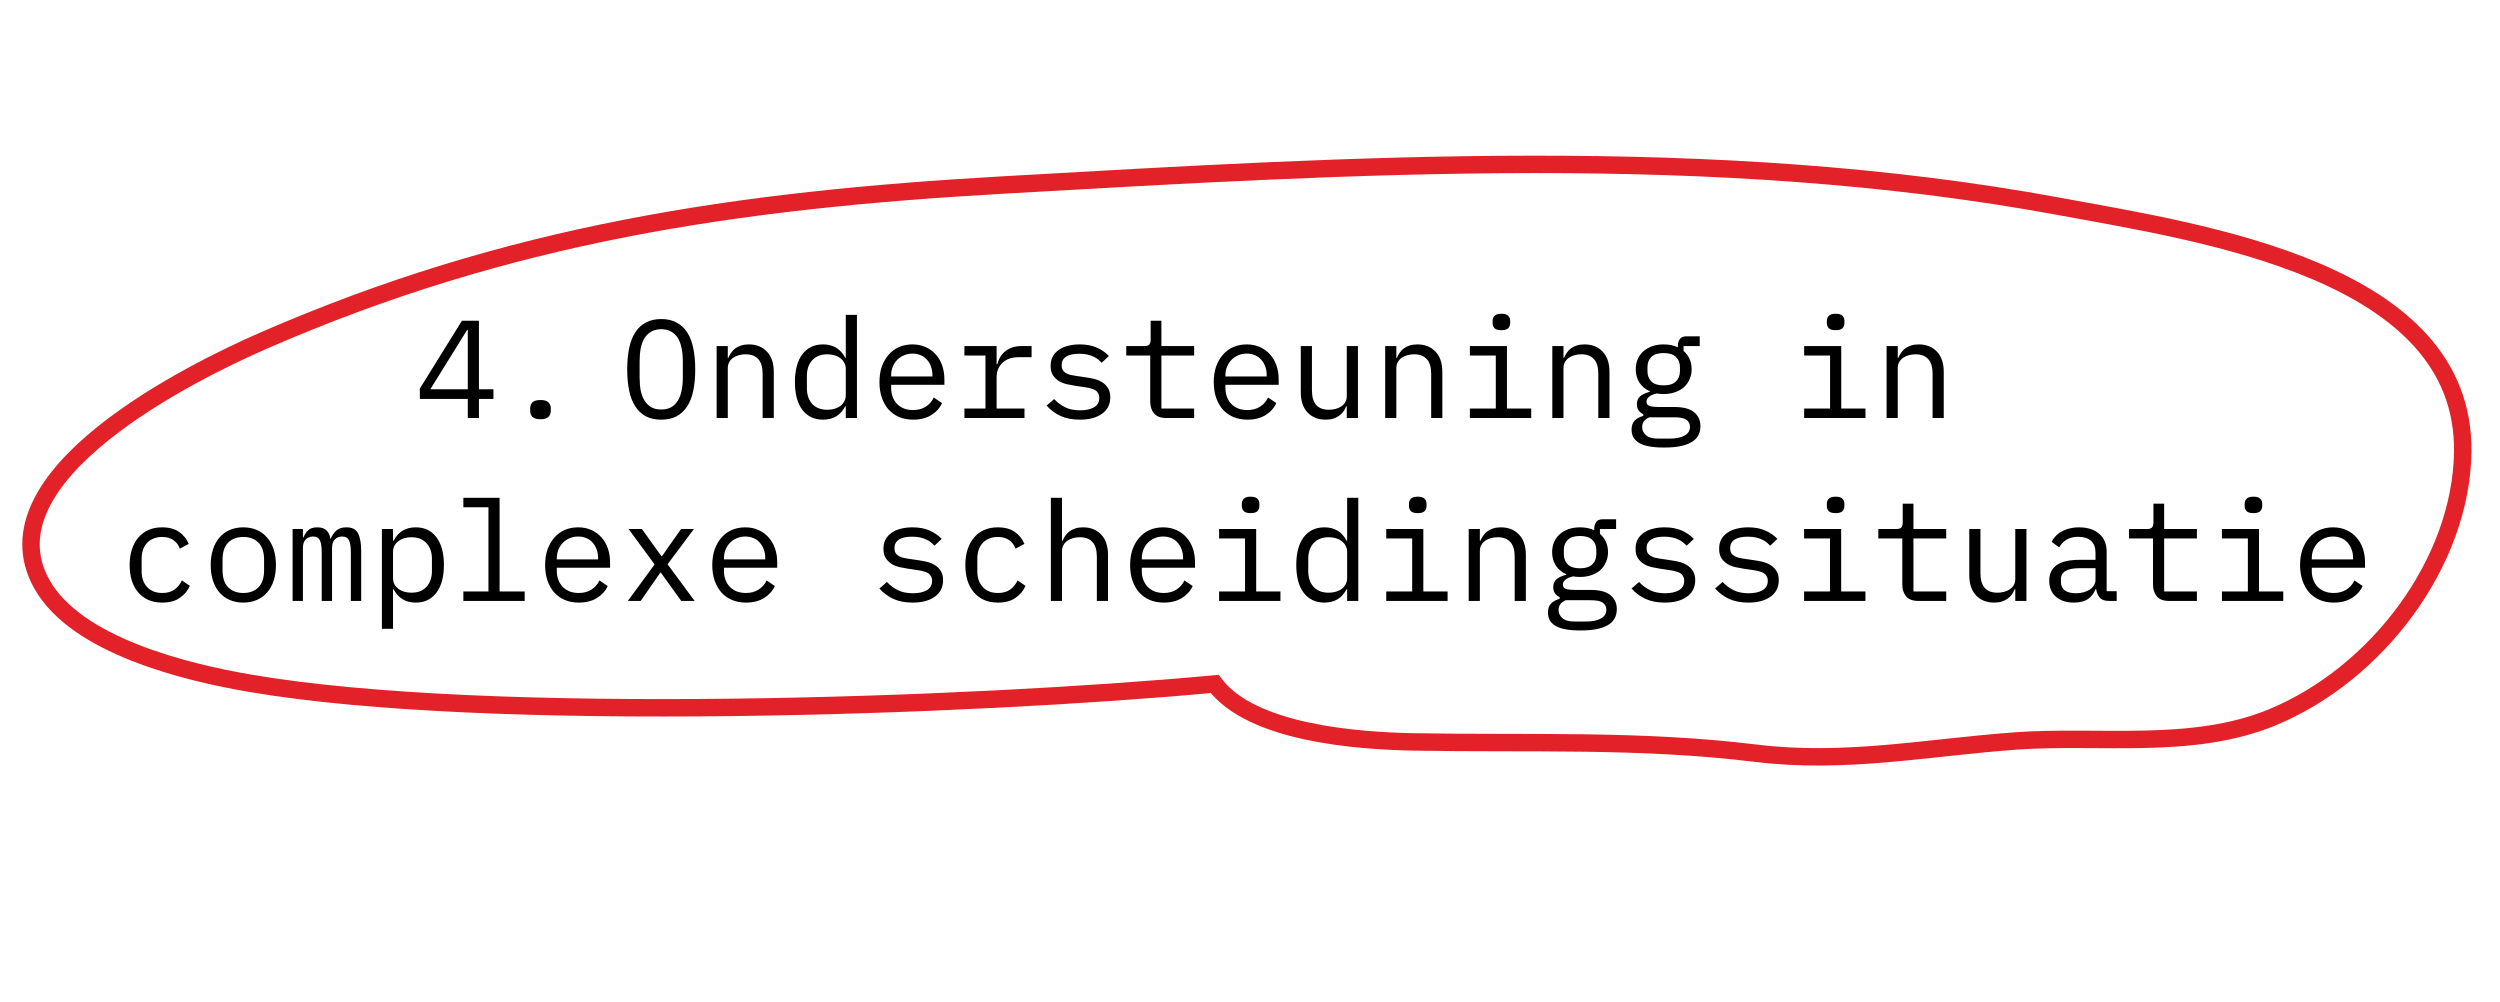 <svg width="287" height="115" viewBox="0 0 287 115" fill="none" xmlns="http://www.w3.org/2000/svg">
<path d="M53.702 47.986V45.794H48.198V44.61L53.03 36.818H54.982V44.69H56.646V45.794H54.982V47.986H53.702ZM49.398 44.69H53.702V37.858H53.638L49.398 44.69ZM62.048 48.13C61.61 48.13 61.301 48.039 61.12 47.858C60.949 47.677 60.864 47.447 60.864 47.17V46.882C60.864 46.605 60.949 46.375 61.12 46.194C61.301 46.013 61.61 45.922 62.048 45.922C62.485 45.922 62.789 46.013 62.96 46.194C63.141 46.375 63.232 46.605 63.232 46.882V47.17C63.232 47.447 63.141 47.677 62.96 47.858C62.789 48.039 62.485 48.13 62.048 48.13ZM75.908 48.178C75.225 48.178 74.639 48.05 74.148 47.794C73.657 47.527 73.252 47.149 72.932 46.658C72.612 46.167 72.377 45.565 72.228 44.85C72.079 44.135 72.004 43.319 72.004 42.402C72.004 41.495 72.079 40.685 72.228 39.97C72.377 39.245 72.612 38.637 72.932 38.146C73.252 37.655 73.657 37.282 74.148 37.026C74.639 36.759 75.225 36.626 75.908 36.626C76.591 36.626 77.177 36.759 77.668 37.026C78.159 37.282 78.564 37.655 78.884 38.146C79.204 38.637 79.439 39.245 79.588 39.97C79.737 40.685 79.812 41.495 79.812 42.402C79.812 43.319 79.737 44.135 79.588 44.85C79.439 45.565 79.204 46.167 78.884 46.658C78.564 47.149 78.159 47.527 77.668 47.794C77.177 48.05 76.591 48.178 75.908 48.178ZM75.908 47.01C76.356 47.01 76.735 46.925 77.044 46.754C77.353 46.573 77.609 46.322 77.812 46.002C78.015 45.682 78.159 45.298 78.244 44.85C78.34 44.391 78.388 43.879 78.388 43.314V41.49C78.388 40.935 78.34 40.429 78.244 39.97C78.159 39.511 78.015 39.122 77.812 38.802C77.609 38.482 77.353 38.237 77.044 38.066C76.735 37.885 76.356 37.794 75.908 37.794C75.46 37.794 75.081 37.885 74.772 38.066C74.463 38.237 74.207 38.482 74.004 38.802C73.801 39.122 73.652 39.511 73.556 39.97C73.471 40.429 73.428 40.935 73.428 41.49V43.314C73.428 43.879 73.471 44.391 73.556 44.85C73.652 45.298 73.801 45.682 74.004 46.002C74.207 46.322 74.463 46.573 74.772 46.754C75.081 46.925 75.46 47.01 75.908 47.01ZM82.27 47.986V39.73H83.55V41.074H83.614C83.699 40.871 83.806 40.679 83.934 40.498C84.062 40.306 84.216 40.141 84.398 40.002C84.59 39.863 84.814 39.751 85.07 39.666C85.326 39.581 85.624 39.538 85.966 39.538C86.83 39.538 87.523 39.815 88.046 40.37C88.569 40.914 88.83 41.687 88.83 42.69V47.986H87.55V42.914C87.55 42.157 87.385 41.597 87.054 41.234C86.723 40.861 86.238 40.674 85.598 40.674C85.342 40.674 85.091 40.706 84.846 40.77C84.6 40.834 84.382 40.93 84.19 41.058C83.998 41.186 83.843 41.351 83.726 41.554C83.609 41.757 83.55 41.991 83.55 42.258V47.986H82.27ZM97.096 46.642H97.032C96.498 47.666 95.65 48.178 94.488 48.178C93.474 48.178 92.68 47.799 92.104 47.042C91.538 46.285 91.256 45.223 91.256 43.858C91.256 42.493 91.538 41.431 92.104 40.674C92.68 39.917 93.474 39.538 94.488 39.538C95.65 39.538 96.498 40.05 97.032 41.074H97.096V36.146H98.376V47.986H97.096V46.642ZM94.984 47.042C95.272 47.042 95.544 47.005 95.8 46.93C96.056 46.855 96.28 46.749 96.472 46.61C96.664 46.461 96.813 46.285 96.92 46.082C97.037 45.869 97.096 45.623 97.096 45.346V42.37C97.096 42.093 97.037 41.853 96.92 41.65C96.813 41.437 96.664 41.261 96.472 41.122C96.28 40.973 96.056 40.861 95.8 40.786C95.544 40.711 95.272 40.674 94.984 40.674C94.237 40.674 93.656 40.903 93.24 41.362C92.834 41.81 92.632 42.407 92.632 43.154V44.562C92.632 45.309 92.834 45.911 93.24 46.37C93.656 46.818 94.237 47.042 94.984 47.042ZM104.833 48.178C104.236 48.178 103.697 48.077 103.217 47.874C102.748 47.671 102.343 47.383 102.001 47.01C101.671 46.626 101.415 46.173 101.233 45.65C101.052 45.117 100.961 44.525 100.961 43.874C100.961 43.213 101.052 42.615 101.233 42.082C101.425 41.549 101.687 41.095 102.017 40.722C102.348 40.338 102.743 40.045 103.201 39.842C103.671 39.639 104.188 39.538 104.753 39.538C105.308 39.538 105.809 39.639 106.257 39.842C106.716 40.045 107.105 40.327 107.425 40.69C107.745 41.042 107.991 41.463 108.161 41.954C108.332 42.445 108.417 42.983 108.417 43.57V44.178H102.305V44.562C102.305 44.925 102.364 45.261 102.481 45.57C102.599 45.879 102.764 46.146 102.977 46.37C103.201 46.594 103.468 46.77 103.777 46.898C104.097 47.015 104.449 47.074 104.833 47.074C105.388 47.074 105.868 46.946 106.273 46.69C106.679 46.434 106.988 46.082 107.201 45.634L108.145 46.274C107.9 46.829 107.489 47.287 106.913 47.65C106.348 48.002 105.655 48.178 104.833 48.178ZM104.753 40.594C104.401 40.594 104.076 40.658 103.777 40.786C103.479 40.914 103.217 41.09 102.993 41.314C102.78 41.538 102.609 41.805 102.481 42.114C102.364 42.413 102.305 42.743 102.305 43.106V43.218H107.041V43.042C107.041 42.679 106.983 42.349 106.865 42.05C106.759 41.751 106.604 41.495 106.401 41.282C106.209 41.058 105.969 40.887 105.681 40.77C105.404 40.653 105.095 40.594 104.753 40.594ZM110.715 46.898H113.131V40.818H110.715V39.73H114.411V41.81H114.491C114.662 41.159 114.982 40.653 115.451 40.29C115.931 39.917 116.539 39.73 117.275 39.73H118.427V41.01H116.875C116.139 41.01 115.542 41.223 115.083 41.65C114.635 42.077 114.411 42.637 114.411 43.33V46.898H117.611V47.986H110.715V46.898ZM123.973 48.178C123.109 48.178 122.362 48.034 121.733 47.746C121.114 47.447 120.586 47.053 120.149 46.562L121.013 45.81C121.407 46.226 121.839 46.546 122.309 46.77C122.778 46.994 123.343 47.106 124.005 47.106C124.645 47.106 125.167 46.994 125.573 46.77C125.989 46.535 126.197 46.173 126.197 45.682C126.197 45.469 126.154 45.293 126.069 45.154C125.994 45.005 125.887 44.887 125.749 44.802C125.61 44.717 125.455 44.653 125.285 44.61C125.114 44.557 124.933 44.514 124.741 44.482L123.445 44.29C123.157 44.247 122.842 44.189 122.501 44.114C122.17 44.039 121.866 43.922 121.589 43.762C121.311 43.591 121.077 43.367 120.885 43.09C120.703 42.813 120.613 42.45 120.613 42.002C120.613 41.586 120.693 41.229 120.853 40.93C121.023 40.621 121.258 40.365 121.557 40.162C121.855 39.949 122.207 39.794 122.613 39.698C123.018 39.591 123.461 39.538 123.941 39.538C124.687 39.538 125.333 39.655 125.877 39.89C126.431 40.125 126.906 40.45 127.301 40.866L126.469 41.65C126.373 41.533 126.25 41.415 126.101 41.298C125.962 41.17 125.786 41.058 125.573 40.962C125.37 40.855 125.13 40.77 124.853 40.706C124.575 40.642 124.255 40.61 123.893 40.61C123.242 40.61 122.741 40.722 122.389 40.946C122.047 41.17 121.877 41.495 121.877 41.922C121.877 42.135 121.914 42.317 121.989 42.466C122.074 42.605 122.186 42.717 122.325 42.802C122.463 42.887 122.618 42.957 122.789 43.01C122.97 43.053 123.151 43.09 123.333 43.122L124.629 43.314C124.927 43.357 125.242 43.415 125.573 43.49C125.903 43.565 126.207 43.687 126.485 43.858C126.762 44.018 126.991 44.237 127.173 44.514C127.365 44.791 127.461 45.154 127.461 45.602C127.461 46.423 127.141 47.058 126.501 47.506C125.871 47.954 125.029 48.178 123.973 48.178ZM133.871 47.986C133.241 47.986 132.777 47.81 132.479 47.458C132.191 47.106 132.047 46.653 132.047 46.098V40.818H129.295V39.73H131.343C131.62 39.73 131.812 39.677 131.919 39.57C132.036 39.453 132.095 39.255 132.095 38.978V36.818H133.327V39.73H137.087V40.818H133.327V46.898H137.087V47.986H133.871ZM143.208 48.178C142.611 48.178 142.072 48.077 141.592 47.874C141.123 47.671 140.718 47.383 140.376 47.01C140.046 46.626 139.79 46.173 139.608 45.65C139.427 45.117 139.336 44.525 139.336 43.874C139.336 43.213 139.427 42.615 139.608 42.082C139.8 41.549 140.062 41.095 140.392 40.722C140.723 40.338 141.118 40.045 141.576 39.842C142.046 39.639 142.563 39.538 143.128 39.538C143.683 39.538 144.184 39.639 144.632 39.842C145.091 40.045 145.48 40.327 145.8 40.69C146.12 41.042 146.366 41.463 146.536 41.954C146.707 42.445 146.792 42.983 146.792 43.57V44.178H140.68V44.562C140.68 44.925 140.739 45.261 140.856 45.57C140.974 45.879 141.139 46.146 141.352 46.37C141.576 46.594 141.843 46.77 142.152 46.898C142.472 47.015 142.824 47.074 143.208 47.074C143.763 47.074 144.243 46.946 144.648 46.69C145.054 46.434 145.363 46.082 145.576 45.634L146.52 46.274C146.275 46.829 145.864 47.287 145.288 47.65C144.723 48.002 144.03 48.178 143.208 48.178ZM143.128 40.594C142.776 40.594 142.451 40.658 142.152 40.786C141.854 40.914 141.592 41.09 141.368 41.314C141.155 41.538 140.984 41.805 140.856 42.114C140.739 42.413 140.68 42.743 140.68 43.106V43.218H145.416V43.042C145.416 42.679 145.358 42.349 145.24 42.05C145.134 41.751 144.979 41.495 144.776 41.282C144.584 41.058 144.344 40.887 144.056 40.77C143.779 40.653 143.47 40.594 143.128 40.594ZM154.61 46.642H154.546C154.461 46.845 154.354 47.042 154.226 47.234C154.098 47.415 153.938 47.575 153.746 47.714C153.565 47.853 153.346 47.965 153.09 48.05C152.834 48.135 152.535 48.178 152.194 48.178C151.33 48.178 150.637 47.906 150.114 47.362C149.591 46.807 149.33 46.029 149.33 45.026V39.73H150.61V44.802C150.61 45.559 150.775 46.125 151.106 46.498C151.437 46.861 151.922 47.042 152.562 47.042C152.818 47.042 153.069 47.01 153.314 46.946C153.559 46.882 153.778 46.786 153.97 46.658C154.162 46.53 154.317 46.37 154.434 46.178C154.551 45.975 154.61 45.735 154.61 45.458V39.73H155.89V47.986H154.61V46.642ZM159.02 47.986V39.73H160.3V41.074H160.364C160.449 40.871 160.556 40.679 160.684 40.498C160.812 40.306 160.966 40.141 161.148 40.002C161.34 39.863 161.564 39.751 161.82 39.666C162.076 39.581 162.374 39.538 162.716 39.538C163.58 39.538 164.273 39.815 164.796 40.37C165.318 40.914 165.58 41.687 165.58 42.69V47.986H164.3V42.914C164.3 42.157 164.134 41.597 163.804 41.234C163.473 40.861 162.988 40.674 162.348 40.674C162.092 40.674 161.841 40.706 161.596 40.77C161.35 40.834 161.132 40.93 160.94 41.058C160.748 41.186 160.593 41.351 160.476 41.554C160.358 41.757 160.3 41.991 160.3 42.258V47.986H159.02ZM172.358 37.906C171.984 37.906 171.723 37.831 171.574 37.682C171.424 37.522 171.35 37.325 171.35 37.09V36.834C171.35 36.599 171.424 36.407 171.574 36.258C171.723 36.098 171.984 36.018 172.358 36.018C172.731 36.018 172.992 36.098 173.142 36.258C173.291 36.407 173.366 36.599 173.366 36.834V37.09C173.366 37.325 173.291 37.522 173.142 37.682C172.992 37.831 172.731 37.906 172.358 37.906ZM168.742 46.898H171.718V40.818H168.742V39.73H172.998V46.898H175.782V47.986H168.742V46.898ZM178.207 47.986V39.73H179.487V41.074H179.551C179.637 40.871 179.743 40.679 179.871 40.498C179.999 40.306 180.154 40.141 180.335 40.002C180.527 39.863 180.751 39.751 181.007 39.666C181.263 39.581 181.562 39.538 181.903 39.538C182.767 39.538 183.461 39.815 183.983 40.37C184.506 40.914 184.767 41.687 184.767 42.69V47.986H183.487V42.914C183.487 42.157 183.322 41.597 182.991 41.234C182.661 40.861 182.175 40.674 181.535 40.674C181.279 40.674 181.029 40.706 180.783 40.77C180.538 40.834 180.319 40.93 180.127 41.058C179.935 41.186 179.781 41.351 179.663 41.554C179.546 41.757 179.487 41.991 179.487 42.258V47.986H178.207ZM195.209 48.93C195.209 49.762 194.862 50.375 194.169 50.77C193.476 51.175 192.436 51.378 191.049 51.378C189.716 51.378 188.756 51.202 188.169 50.85C187.593 50.498 187.305 49.991 187.305 49.33C187.305 48.882 187.422 48.535 187.657 48.29C187.892 48.045 188.222 47.863 188.649 47.746V47.554C188.414 47.437 188.233 47.287 188.105 47.106C187.977 46.925 187.913 46.695 187.913 46.418C187.913 45.991 188.052 45.671 188.329 45.458C188.617 45.245 188.974 45.085 189.401 44.978V44.914C188.889 44.69 188.489 44.359 188.201 43.922C187.924 43.485 187.785 42.973 187.785 42.386C187.785 41.97 187.86 41.586 188.009 41.234C188.158 40.882 188.372 40.583 188.649 40.338C188.937 40.082 189.278 39.885 189.673 39.746C190.068 39.607 190.505 39.538 190.985 39.538C191.604 39.538 192.148 39.65 192.617 39.874V39.73C192.617 39.41 192.692 39.143 192.841 38.93C192.99 38.717 193.246 38.61 193.609 38.61H195.129V39.73H193.273V40.29C193.572 40.546 193.801 40.85 193.961 41.202C194.121 41.554 194.201 41.949 194.201 42.386C194.201 42.802 194.121 43.186 193.961 43.538C193.812 43.89 193.598 44.194 193.321 44.45C193.044 44.695 192.702 44.887 192.297 45.026C191.902 45.165 191.465 45.234 190.985 45.234C190.846 45.234 190.713 45.229 190.585 45.218C190.457 45.207 190.329 45.191 190.201 45.17C190.073 45.191 189.94 45.229 189.801 45.282C189.662 45.325 189.534 45.389 189.417 45.474C189.3 45.549 189.204 45.639 189.129 45.746C189.054 45.853 189.017 45.975 189.017 46.114C189.017 46.359 189.14 46.525 189.385 46.61C189.63 46.685 189.95 46.722 190.345 46.722H192.169C193.236 46.722 194.009 46.925 194.489 47.33C194.969 47.725 195.209 48.258 195.209 48.93ZM194.009 48.994C194.009 48.663 193.876 48.397 193.609 48.194C193.342 48.002 192.878 47.906 192.217 47.906H189.353C188.798 48.13 188.521 48.503 188.521 49.026C188.521 49.389 188.665 49.698 188.953 49.954C189.241 50.221 189.721 50.354 190.393 50.354H191.641C192.388 50.354 192.969 50.237 193.385 50.002C193.801 49.778 194.009 49.442 194.009 48.994ZM190.985 44.242C191.625 44.242 192.094 44.093 192.393 43.794C192.702 43.495 192.857 43.101 192.857 42.61V42.146C192.857 41.655 192.702 41.266 192.393 40.978C192.094 40.679 191.625 40.53 190.985 40.53C190.345 40.53 189.876 40.679 189.577 40.978C189.278 41.266 189.129 41.655 189.129 42.146V42.61C189.129 43.101 189.278 43.495 189.577 43.794C189.876 44.093 190.345 44.242 190.985 44.242ZM210.733 37.906C210.359 37.906 210.098 37.831 209.949 37.682C209.799 37.522 209.725 37.325 209.725 37.09V36.834C209.725 36.599 209.799 36.407 209.949 36.258C210.098 36.098 210.359 36.018 210.733 36.018C211.106 36.018 211.367 36.098 211.517 36.258C211.666 36.407 211.741 36.599 211.741 36.834V37.09C211.741 37.325 211.666 37.522 211.517 37.682C211.367 37.831 211.106 37.906 210.733 37.906ZM207.117 46.898H210.093V40.818H207.117V39.73H211.373V46.898H214.157V47.986H207.117V46.898ZM216.582 47.986V39.73H217.862V41.074H217.926C218.012 40.871 218.118 40.679 218.246 40.498C218.374 40.306 218.529 40.141 218.71 40.002C218.902 39.863 219.126 39.751 219.382 39.666C219.638 39.581 219.937 39.538 220.278 39.538C221.142 39.538 221.836 39.815 222.358 40.37C222.881 40.914 223.142 41.687 223.142 42.69V47.986H221.862V42.914C221.862 42.157 221.697 41.597 221.366 41.234C221.036 40.861 220.55 40.674 219.91 40.674C219.654 40.674 219.404 40.706 219.158 40.77C218.913 40.834 218.694 40.93 218.502 41.058C218.31 41.186 218.156 41.351 218.038 41.554C217.921 41.757 217.862 41.991 217.862 42.258V47.986H216.582ZM18.627 69.178C18.03 69.178 17.497 69.077 17.027 68.874C16.569 68.661 16.179 68.367 15.859 67.994C15.539 67.621 15.294 67.167 15.123 66.634C14.963 66.101 14.883 65.509 14.883 64.858C14.883 64.207 14.969 63.615 15.139 63.082C15.31 62.549 15.555 62.095 15.875 61.722C16.195 61.338 16.585 61.045 17.043 60.842C17.502 60.639 18.025 60.538 18.611 60.538C19.411 60.538 20.062 60.714 20.563 61.066C21.065 61.418 21.433 61.877 21.667 62.442L20.643 62.986C20.494 62.559 20.243 62.229 19.891 61.994C19.55 61.759 19.123 61.642 18.611 61.642C18.238 61.642 17.902 61.706 17.603 61.834C17.315 61.951 17.07 62.122 16.867 62.346C16.665 62.57 16.51 62.837 16.403 63.146C16.307 63.455 16.259 63.791 16.259 64.154V65.562C16.259 65.925 16.307 66.261 16.403 66.57C16.51 66.879 16.665 67.146 16.867 67.37C17.07 67.594 17.321 67.77 17.619 67.898C17.918 68.015 18.259 68.074 18.643 68.074C19.198 68.074 19.657 67.946 20.019 67.69C20.382 67.434 20.67 67.082 20.883 66.634L21.795 67.258C21.55 67.813 21.166 68.271 20.643 68.634C20.131 68.997 19.459 69.178 18.627 69.178ZM27.933 69.178C27.357 69.178 26.834 69.077 26.365 68.874C25.906 68.671 25.512 68.383 25.181 68.01C24.861 67.626 24.616 67.173 24.445 66.65C24.274 66.117 24.189 65.519 24.189 64.858C24.189 64.207 24.274 63.615 24.445 63.082C24.616 62.549 24.861 62.095 25.181 61.722C25.512 61.338 25.906 61.045 26.365 60.842C26.834 60.639 27.357 60.538 27.933 60.538C28.509 60.538 29.026 60.639 29.485 60.842C29.954 61.045 30.349 61.338 30.669 61.722C31 62.095 31.25 62.549 31.421 63.082C31.592 63.615 31.677 64.207 31.677 64.858C31.677 65.519 31.592 66.117 31.421 66.65C31.25 67.173 31 67.626 30.669 68.01C30.349 68.383 29.954 68.671 29.485 68.874C29.026 69.077 28.509 69.178 27.933 69.178ZM27.933 68.074C28.648 68.074 29.224 67.861 29.661 67.434C30.098 67.007 30.317 66.346 30.317 65.45V64.266C30.317 63.37 30.098 62.709 29.661 62.282C29.224 61.855 28.648 61.642 27.933 61.642C27.218 61.642 26.642 61.855 26.205 62.282C25.768 62.709 25.549 63.37 25.549 64.266V65.45C25.549 66.346 25.768 67.007 26.205 67.434C26.642 67.861 27.218 68.074 27.933 68.074ZM33.591 68.986V60.73H34.775V61.69H34.839C34.967 61.37 35.148 61.098 35.383 60.874C35.617 60.65 35.964 60.538 36.423 60.538C36.903 60.538 37.26 60.661 37.495 60.906C37.73 61.141 37.873 61.45 37.927 61.834H37.975C38.124 61.461 38.337 61.151 38.615 60.906C38.892 60.661 39.276 60.538 39.767 60.538C40.439 60.538 40.887 60.773 41.111 61.242C41.346 61.711 41.463 62.383 41.463 63.258V68.986H40.279V63.466C40.279 62.762 40.204 62.277 40.055 62.01C39.916 61.733 39.655 61.594 39.271 61.594C38.929 61.594 38.652 61.706 38.439 61.93C38.225 62.143 38.119 62.474 38.119 62.922V68.986H36.935V63.466C36.935 62.762 36.86 62.277 36.711 62.01C36.572 61.733 36.316 61.594 35.943 61.594C35.602 61.594 35.319 61.706 35.095 61.93C34.882 62.143 34.775 62.474 34.775 62.922V68.986H33.591ZM43.841 60.73H45.121V62.074H45.185C45.718 61.05 46.566 60.538 47.729 60.538C48.742 60.538 49.531 60.917 50.097 61.674C50.673 62.431 50.961 63.493 50.961 64.858C50.961 66.223 50.673 67.285 50.097 68.042C49.531 68.799 48.742 69.178 47.729 69.178C46.566 69.178 45.718 68.666 45.185 67.642H45.121V72.186H43.841V60.73ZM47.233 68.042C47.979 68.042 48.555 67.818 48.961 67.37C49.377 66.911 49.585 66.309 49.585 65.562V64.154C49.585 63.407 49.377 62.81 48.961 62.362C48.555 61.903 47.979 61.674 47.233 61.674C46.945 61.674 46.673 61.711 46.417 61.786C46.161 61.861 45.937 61.973 45.745 62.122C45.553 62.261 45.398 62.437 45.281 62.65C45.174 62.853 45.121 63.093 45.121 63.37V66.346C45.121 66.623 45.174 66.869 45.281 67.082C45.398 67.285 45.553 67.461 45.745 67.61C45.937 67.749 46.161 67.855 46.417 67.93C46.673 68.005 46.945 68.042 47.233 68.042ZM53.194 67.898H56.074V58.234H53.194V57.146H57.354V67.898H60.234V68.986H53.194V67.898ZM66.452 69.178C65.855 69.178 65.316 69.077 64.836 68.874C64.367 68.671 63.961 68.383 63.62 68.01C63.289 67.626 63.033 67.173 62.852 66.65C62.671 66.117 62.58 65.525 62.58 64.874C62.58 64.213 62.671 63.615 62.852 63.082C63.044 62.549 63.305 62.095 63.636 61.722C63.967 61.338 64.361 61.045 64.82 60.842C65.289 60.639 65.807 60.538 66.372 60.538C66.927 60.538 67.428 60.639 67.876 60.842C68.335 61.045 68.724 61.327 69.044 61.69C69.364 62.042 69.609 62.463 69.78 62.954C69.951 63.445 70.036 63.983 70.036 64.57V65.178H63.924V65.562C63.924 65.925 63.983 66.261 64.1 66.57C64.217 66.879 64.383 67.146 64.596 67.37C64.82 67.594 65.087 67.77 65.396 67.898C65.716 68.015 66.068 68.074 66.452 68.074C67.007 68.074 67.487 67.946 67.892 67.69C68.297 67.434 68.607 67.082 68.82 66.634L69.764 67.274C69.519 67.829 69.108 68.287 68.532 68.65C67.967 69.002 67.273 69.178 66.452 69.178ZM66.372 61.594C66.02 61.594 65.695 61.658 65.396 61.786C65.097 61.914 64.836 62.09 64.612 62.314C64.399 62.538 64.228 62.805 64.1 63.114C63.983 63.413 63.924 63.743 63.924 64.106V64.218H68.66V64.042C68.66 63.679 68.601 63.349 68.484 63.05C68.377 62.751 68.223 62.495 68.02 62.282C67.828 62.058 67.588 61.887 67.3 61.77C67.023 61.653 66.713 61.594 66.372 61.594ZM72.078 68.986L75.15 64.794L72.158 60.73H73.694L74.942 62.474L75.934 63.85H75.998L76.958 62.474L78.19 60.73H79.662L76.638 64.778L79.742 68.986H78.206L76.814 67.05L75.87 65.738H75.806L74.894 67.05L73.55 68.986H72.078ZM85.64 69.178C85.042 69.178 84.504 69.077 84.024 68.874C83.554 68.671 83.149 68.383 82.808 68.01C82.477 67.626 82.221 67.173 82.04 66.65C81.858 66.117 81.768 65.525 81.768 64.874C81.768 64.213 81.858 63.615 82.04 63.082C82.232 62.549 82.493 62.095 82.824 61.722C83.154 61.338 83.549 61.045 84.008 60.842C84.477 60.639 84.994 60.538 85.56 60.538C86.114 60.538 86.616 60.639 87.064 60.842C87.522 61.045 87.912 61.327 88.232 61.69C88.552 62.042 88.797 62.463 88.968 62.954C89.138 63.445 89.224 63.983 89.224 64.57V65.178H83.112V65.562C83.112 65.925 83.17 66.261 83.288 66.57C83.405 66.879 83.57 67.146 83.784 67.37C84.008 67.594 84.274 67.77 84.584 67.898C84.904 68.015 85.256 68.074 85.64 68.074C86.194 68.074 86.674 67.946 87.08 67.69C87.485 67.434 87.794 67.082 88.008 66.634L88.952 67.274C88.706 67.829 88.296 68.287 87.72 68.65C87.154 69.002 86.461 69.178 85.64 69.178ZM85.56 61.594C85.208 61.594 84.882 61.658 84.584 61.786C84.285 61.914 84.024 62.09 83.8 62.314C83.586 62.538 83.416 62.805 83.288 63.114C83.17 63.413 83.112 63.743 83.112 64.106V64.218H87.848V64.042C87.848 63.679 87.789 63.349 87.672 63.05C87.565 62.751 87.41 62.495 87.208 62.282C87.016 62.058 86.776 61.887 86.488 61.77C86.21 61.653 85.901 61.594 85.56 61.594ZM104.779 69.178C103.915 69.178 103.168 69.034 102.539 68.746C101.92 68.447 101.392 68.053 100.955 67.562L101.819 66.81C102.214 67.226 102.646 67.546 103.115 67.77C103.584 67.994 104.15 68.106 104.811 68.106C105.451 68.106 105.974 67.994 106.379 67.77C106.795 67.535 107.003 67.173 107.003 66.682C107.003 66.469 106.96 66.293 106.875 66.154C106.8 66.005 106.694 65.887 106.555 65.802C106.416 65.717 106.262 65.653 106.091 65.61C105.92 65.557 105.739 65.514 105.547 65.482L104.251 65.29C103.963 65.247 103.648 65.189 103.307 65.114C102.976 65.039 102.672 64.922 102.395 64.762C102.118 64.591 101.883 64.367 101.691 64.09C101.51 63.813 101.419 63.45 101.419 63.002C101.419 62.586 101.499 62.229 101.659 61.93C101.83 61.621 102.064 61.365 102.363 61.162C102.662 60.949 103.014 60.794 103.419 60.698C103.824 60.591 104.267 60.538 104.747 60.538C105.494 60.538 106.139 60.655 106.683 60.89C107.238 61.125 107.712 61.45 108.107 61.866L107.275 62.65C107.179 62.533 107.056 62.415 106.907 62.298C106.768 62.17 106.592 62.058 106.379 61.962C106.176 61.855 105.936 61.77 105.659 61.706C105.382 61.642 105.062 61.61 104.699 61.61C104.048 61.61 103.547 61.722 103.195 61.946C102.854 62.17 102.683 62.495 102.683 62.922C102.683 63.135 102.72 63.317 102.795 63.466C102.88 63.605 102.992 63.717 103.131 63.802C103.27 63.887 103.424 63.957 103.595 64.01C103.776 64.053 103.958 64.09 104.139 64.122L105.435 64.314C105.734 64.357 106.048 64.415 106.379 64.49C106.71 64.565 107.014 64.687 107.291 64.858C107.568 65.018 107.798 65.237 107.979 65.514C108.171 65.791 108.267 66.154 108.267 66.602C108.267 67.423 107.947 68.058 107.307 68.506C106.678 68.954 105.835 69.178 104.779 69.178ZM114.565 69.178C113.967 69.178 113.434 69.077 112.965 68.874C112.506 68.661 112.117 68.367 111.797 67.994C111.477 67.621 111.231 67.167 111.061 66.634C110.901 66.101 110.821 65.509 110.821 64.858C110.821 64.207 110.906 63.615 111.077 63.082C111.247 62.549 111.493 62.095 111.813 61.722C112.133 61.338 112.522 61.045 112.981 60.842C113.439 60.639 113.962 60.538 114.549 60.538C115.349 60.538 115.999 60.714 116.501 61.066C117.002 61.418 117.37 61.877 117.605 62.442L116.581 62.986C116.431 62.559 116.181 62.229 115.829 61.994C115.487 61.759 115.061 61.642 114.549 61.642C114.175 61.642 113.839 61.706 113.541 61.834C113.253 61.951 113.007 62.122 112.805 62.346C112.602 62.57 112.447 62.837 112.341 63.146C112.245 63.455 112.197 63.791 112.197 64.154V65.562C112.197 65.925 112.245 66.261 112.341 66.57C112.447 66.879 112.602 67.146 112.805 67.37C113.007 67.594 113.258 67.77 113.557 67.898C113.855 68.015 114.197 68.074 114.581 68.074C115.135 68.074 115.594 67.946 115.957 67.69C116.319 67.434 116.607 67.082 116.821 66.634L117.733 67.258C117.487 67.813 117.103 68.271 116.581 68.634C116.069 68.997 115.397 69.178 114.565 69.178ZM120.639 57.146H121.919V62.074H121.983C122.068 61.871 122.175 61.679 122.303 61.498C122.431 61.306 122.585 61.141 122.767 61.002C122.959 60.863 123.183 60.751 123.439 60.666C123.695 60.581 123.993 60.538 124.335 60.538C125.199 60.538 125.892 60.815 126.415 61.37C126.937 61.914 127.199 62.687 127.199 63.69V68.986H125.919V63.914C125.919 63.157 125.753 62.597 125.423 62.234C125.092 61.861 124.607 61.674 123.967 61.674C123.711 61.674 123.46 61.706 123.215 61.77C122.969 61.834 122.751 61.93 122.559 62.058C122.367 62.186 122.212 62.351 122.095 62.554C121.977 62.757 121.919 62.991 121.919 63.258V68.986H120.639V57.146ZM133.608 69.178C133.011 69.178 132.472 69.077 131.992 68.874C131.523 68.671 131.118 68.383 130.776 68.01C130.446 67.626 130.19 67.173 130.008 66.65C129.827 66.117 129.736 65.525 129.736 64.874C129.736 64.213 129.827 63.615 130.008 63.082C130.2 62.549 130.462 62.095 130.792 61.722C131.123 61.338 131.518 61.045 131.976 60.842C132.446 60.639 132.963 60.538 133.528 60.538C134.083 60.538 134.584 60.639 135.032 60.842C135.491 61.045 135.88 61.327 136.2 61.69C136.52 62.042 136.766 62.463 136.936 62.954C137.107 63.445 137.192 63.983 137.192 64.57V65.178H131.08V65.562C131.08 65.925 131.139 66.261 131.256 66.57C131.374 66.879 131.539 67.146 131.752 67.37C131.976 67.594 132.243 67.77 132.552 67.898C132.872 68.015 133.224 68.074 133.608 68.074C134.163 68.074 134.643 67.946 135.048 67.69C135.454 67.434 135.763 67.082 135.976 66.634L136.92 67.274C136.675 67.829 136.264 68.287 135.688 68.65C135.123 69.002 134.43 69.178 133.608 69.178ZM133.528 61.594C133.176 61.594 132.851 61.658 132.552 61.786C132.254 61.914 131.992 62.09 131.768 62.314C131.555 62.538 131.384 62.805 131.256 63.114C131.139 63.413 131.08 63.743 131.08 64.106V64.218H135.816V64.042C135.816 63.679 135.758 63.349 135.64 63.05C135.534 62.751 135.379 62.495 135.176 62.282C134.984 62.058 134.744 61.887 134.456 61.77C134.179 61.653 133.87 61.594 133.528 61.594ZM143.57 58.906C143.197 58.906 142.935 58.831 142.786 58.682C142.637 58.522 142.562 58.325 142.562 58.09V57.834C142.562 57.599 142.637 57.407 142.786 57.258C142.935 57.098 143.197 57.018 143.57 57.018C143.943 57.018 144.205 57.098 144.354 57.258C144.503 57.407 144.578 57.599 144.578 57.834V58.09C144.578 58.325 144.503 58.522 144.354 58.682C144.205 58.831 143.943 58.906 143.57 58.906ZM139.954 67.898H142.93V61.818H139.954V60.73H144.21V67.898H146.994V68.986H139.954V67.898ZM154.652 67.642H154.588C154.054 68.666 153.206 69.178 152.044 69.178C151.03 69.178 150.236 68.799 149.66 68.042C149.094 67.285 148.812 66.223 148.812 64.858C148.812 63.493 149.094 62.431 149.66 61.674C150.236 60.917 151.03 60.538 152.044 60.538C153.206 60.538 154.054 61.05 154.588 62.074H154.652V57.146H155.932V68.986H154.652V67.642ZM152.54 68.042C152.828 68.042 153.1 68.005 153.356 67.93C153.612 67.855 153.836 67.749 154.028 67.61C154.22 67.461 154.369 67.285 154.476 67.082C154.593 66.869 154.652 66.623 154.652 66.346V63.37C154.652 63.093 154.593 62.853 154.476 62.65C154.369 62.437 154.22 62.261 154.028 62.122C153.836 61.973 153.612 61.861 153.356 61.786C153.1 61.711 152.828 61.674 152.54 61.674C151.793 61.674 151.212 61.903 150.796 62.362C150.39 62.81 150.188 63.407 150.188 64.154V65.562C150.188 66.309 150.39 66.911 150.796 67.37C151.212 67.818 151.793 68.042 152.54 68.042ZM162.758 58.906C162.384 58.906 162.123 58.831 161.974 58.682C161.824 58.522 161.75 58.325 161.75 58.09V57.834C161.75 57.599 161.824 57.407 161.974 57.258C162.123 57.098 162.384 57.018 162.758 57.018C163.131 57.018 163.392 57.098 163.542 57.258C163.691 57.407 163.766 57.599 163.766 57.834V58.09C163.766 58.325 163.691 58.522 163.542 58.682C163.392 58.831 163.131 58.906 162.758 58.906ZM159.142 67.898H162.118V61.818H159.142V60.73H163.398V67.898H166.182V68.986H159.142V67.898ZM168.607 68.986V60.73H169.887V62.074H169.951C170.037 61.871 170.143 61.679 170.271 61.498C170.399 61.306 170.554 61.141 170.735 61.002C170.927 60.863 171.151 60.751 171.407 60.666C171.663 60.581 171.962 60.538 172.303 60.538C173.167 60.538 173.861 60.815 174.383 61.37C174.906 61.914 175.167 62.687 175.167 63.69V68.986H173.887V63.914C173.887 63.157 173.722 62.597 173.391 62.234C173.061 61.861 172.575 61.674 171.935 61.674C171.679 61.674 171.429 61.706 171.183 61.77C170.938 61.834 170.719 61.93 170.527 62.058C170.335 62.186 170.181 62.351 170.063 62.554C169.946 62.757 169.887 62.991 169.887 63.258V68.986H168.607ZM185.609 69.93C185.609 70.762 185.262 71.375 184.569 71.77C183.876 72.175 182.836 72.378 181.449 72.378C180.116 72.378 179.156 72.202 178.569 71.85C177.993 71.498 177.705 70.991 177.705 70.33C177.705 69.882 177.822 69.535 178.057 69.29C178.292 69.045 178.622 68.863 179.049 68.746V68.554C178.814 68.437 178.633 68.287 178.505 68.106C178.377 67.925 178.313 67.695 178.313 67.418C178.313 66.991 178.452 66.671 178.729 66.458C179.017 66.245 179.374 66.085 179.801 65.978V65.914C179.289 65.69 178.889 65.359 178.601 64.922C178.324 64.485 178.185 63.973 178.185 63.386C178.185 62.97 178.26 62.586 178.409 62.234C178.558 61.882 178.772 61.583 179.049 61.338C179.337 61.082 179.678 60.885 180.073 60.746C180.468 60.607 180.905 60.538 181.385 60.538C182.004 60.538 182.548 60.65 183.017 60.874V60.73C183.017 60.41 183.092 60.143 183.241 59.93C183.39 59.717 183.646 59.61 184.009 59.61H185.529V60.73H183.673V61.29C183.972 61.546 184.201 61.85 184.361 62.202C184.521 62.554 184.601 62.949 184.601 63.386C184.601 63.802 184.521 64.186 184.361 64.538C184.212 64.89 183.998 65.194 183.721 65.45C183.444 65.695 183.102 65.887 182.697 66.026C182.302 66.165 181.865 66.234 181.385 66.234C181.246 66.234 181.113 66.229 180.985 66.218C180.857 66.207 180.729 66.191 180.601 66.17C180.473 66.191 180.34 66.229 180.201 66.282C180.062 66.325 179.934 66.389 179.817 66.474C179.7 66.549 179.604 66.639 179.529 66.746C179.454 66.853 179.417 66.975 179.417 67.114C179.417 67.359 179.54 67.525 179.785 67.61C180.03 67.685 180.35 67.722 180.745 67.722H182.569C183.636 67.722 184.409 67.925 184.889 68.33C185.369 68.725 185.609 69.258 185.609 69.93ZM184.409 69.994C184.409 69.663 184.276 69.397 184.009 69.194C183.742 69.002 183.278 68.906 182.617 68.906H179.753C179.198 69.13 178.921 69.503 178.921 70.026C178.921 70.389 179.065 70.698 179.353 70.954C179.641 71.221 180.121 71.354 180.793 71.354H182.041C182.788 71.354 183.369 71.237 183.785 71.002C184.201 70.778 184.409 70.442 184.409 69.994ZM181.385 65.242C182.025 65.242 182.494 65.093 182.793 64.794C183.102 64.495 183.257 64.101 183.257 63.61V63.146C183.257 62.655 183.102 62.266 182.793 61.978C182.494 61.679 182.025 61.53 181.385 61.53C180.745 61.53 180.276 61.679 179.977 61.978C179.678 62.266 179.529 62.655 179.529 63.146V63.61C179.529 64.101 179.678 64.495 179.977 64.794C180.276 65.093 180.745 65.242 181.385 65.242ZM191.123 69.178C190.259 69.178 189.512 69.034 188.883 68.746C188.264 68.447 187.736 68.053 187.299 67.562L188.163 66.81C188.557 67.226 188.989 67.546 189.459 67.77C189.928 67.994 190.493 68.106 191.155 68.106C191.795 68.106 192.317 67.994 192.723 67.77C193.139 67.535 193.347 67.173 193.347 66.682C193.347 66.469 193.304 66.293 193.219 66.154C193.144 66.005 193.037 65.887 192.899 65.802C192.76 65.717 192.605 65.653 192.435 65.61C192.264 65.557 192.083 65.514 191.891 65.482L190.595 65.29C190.307 65.247 189.992 65.189 189.651 65.114C189.32 65.039 189.016 64.922 188.739 64.762C188.461 64.591 188.227 64.367 188.035 64.09C187.853 63.813 187.763 63.45 187.763 63.002C187.763 62.586 187.843 62.229 188.003 61.93C188.173 61.621 188.408 61.365 188.707 61.162C189.005 60.949 189.357 60.794 189.763 60.698C190.168 60.591 190.611 60.538 191.091 60.538C191.837 60.538 192.483 60.655 193.027 60.89C193.581 61.125 194.056 61.45 194.451 61.866L193.619 62.65C193.523 62.533 193.4 62.415 193.251 62.298C193.112 62.17 192.936 62.058 192.723 61.962C192.52 61.855 192.28 61.77 192.003 61.706C191.725 61.642 191.405 61.61 191.043 61.61C190.392 61.61 189.891 61.722 189.539 61.946C189.197 62.17 189.027 62.495 189.027 62.922C189.027 63.135 189.064 63.317 189.139 63.466C189.224 63.605 189.336 63.717 189.475 63.802C189.613 63.887 189.768 63.957 189.939 64.01C190.12 64.053 190.301 64.09 190.483 64.122L191.779 64.314C192.077 64.357 192.392 64.415 192.723 64.49C193.053 64.565 193.357 64.687 193.635 64.858C193.912 65.018 194.141 65.237 194.323 65.514C194.515 65.791 194.611 66.154 194.611 66.602C194.611 67.423 194.291 68.058 193.651 68.506C193.021 68.954 192.179 69.178 191.123 69.178ZM200.717 69.178C199.853 69.178 199.106 69.034 198.477 68.746C197.858 68.447 197.33 68.053 196.893 67.562L197.757 66.81C198.151 67.226 198.583 67.546 199.053 67.77C199.522 67.994 200.087 68.106 200.749 68.106C201.389 68.106 201.911 67.994 202.317 67.77C202.733 67.535 202.941 67.173 202.941 66.682C202.941 66.469 202.898 66.293 202.813 66.154C202.738 66.005 202.631 65.887 202.493 65.802C202.354 65.717 202.199 65.653 202.029 65.61C201.858 65.557 201.677 65.514 201.485 65.482L200.189 65.29C199.901 65.247 199.586 65.189 199.245 65.114C198.914 65.039 198.61 64.922 198.333 64.762C198.055 64.591 197.821 64.367 197.629 64.09C197.447 63.813 197.357 63.45 197.357 63.002C197.357 62.586 197.437 62.229 197.597 61.93C197.767 61.621 198.002 61.365 198.301 61.162C198.599 60.949 198.951 60.794 199.357 60.698C199.762 60.591 200.205 60.538 200.685 60.538C201.431 60.538 202.077 60.655 202.621 60.89C203.175 61.125 203.65 61.45 204.045 61.866L203.213 62.65C203.117 62.533 202.994 62.415 202.845 62.298C202.706 62.17 202.53 62.058 202.317 61.962C202.114 61.855 201.874 61.77 201.597 61.706C201.319 61.642 200.999 61.61 200.637 61.61C199.986 61.61 199.485 61.722 199.133 61.946C198.791 62.17 198.621 62.495 198.621 62.922C198.621 63.135 198.658 63.317 198.733 63.466C198.818 63.605 198.93 63.717 199.069 63.802C199.207 63.887 199.362 63.957 199.533 64.01C199.714 64.053 199.895 64.09 200.077 64.122L201.373 64.314C201.671 64.357 201.986 64.415 202.317 64.49C202.647 64.565 202.951 64.687 203.229 64.858C203.506 65.018 203.735 65.237 203.917 65.514C204.109 65.791 204.205 66.154 204.205 66.602C204.205 67.423 203.885 68.058 203.245 68.506C202.615 68.954 201.773 69.178 200.717 69.178ZM210.726 58.906C210.353 58.906 210.092 58.831 209.942 58.682C209.793 58.522 209.718 58.325 209.718 58.09V57.834C209.718 57.599 209.793 57.407 209.942 57.258C210.092 57.098 210.353 57.018 210.726 57.018C211.1 57.018 211.361 57.098 211.51 57.258C211.66 57.407 211.734 57.599 211.734 57.834V58.09C211.734 58.325 211.66 58.522 211.51 58.682C211.361 58.831 211.1 58.906 210.726 58.906ZM207.11 67.898H210.086V61.818H207.11V60.73H211.366V67.898H214.15V68.986H207.11V67.898ZM220.208 68.986C219.579 68.986 219.115 68.81 218.816 68.458C218.528 68.106 218.384 67.653 218.384 67.098V61.818H215.632V60.73H217.68C217.957 60.73 218.149 60.677 218.256 60.57C218.373 60.453 218.432 60.255 218.432 59.978V57.818H219.664V60.73H223.424V61.818H219.664V67.898H223.424V68.986H220.208ZM231.354 67.642H231.29C231.204 67.845 231.098 68.042 230.97 68.234C230.842 68.415 230.682 68.575 230.49 68.714C230.308 68.853 230.09 68.965 229.834 69.05C229.578 69.135 229.279 69.178 228.938 69.178C228.074 69.178 227.38 68.906 226.858 68.362C226.335 67.807 226.074 67.029 226.074 66.026V60.73H227.354V65.802C227.354 66.559 227.519 67.125 227.85 67.498C228.18 67.861 228.666 68.042 229.306 68.042C229.562 68.042 229.812 68.01 230.058 67.946C230.303 67.882 230.522 67.786 230.714 67.658C230.906 67.53 231.06 67.37 231.178 67.178C231.295 66.975 231.354 66.735 231.354 66.458V60.73H232.634V68.986H231.354V67.642ZM242.116 68.986C241.614 68.986 241.257 68.858 241.044 68.602C240.83 68.346 240.697 68.026 240.644 67.642H240.564C240.382 68.122 240.089 68.501 239.684 68.778C239.289 69.045 238.756 69.178 238.084 69.178C237.22 69.178 236.532 68.954 236.02 68.506C235.508 68.058 235.252 67.445 235.252 66.666C235.252 65.898 235.529 65.306 236.084 64.89C236.649 64.474 237.556 64.266 238.804 64.266H240.564V63.45C240.564 62.842 240.393 62.389 240.052 62.09C239.71 61.781 239.225 61.626 238.596 61.626C238.041 61.626 237.588 61.738 237.236 61.962C236.884 62.175 236.601 62.469 236.388 62.842L235.524 62.202C235.63 61.989 235.774 61.781 235.956 61.578C236.137 61.375 236.361 61.199 236.628 61.05C236.894 60.89 237.198 60.767 237.54 60.682C237.881 60.586 238.26 60.538 238.676 60.538C239.646 60.538 240.414 60.783 240.98 61.274C241.556 61.765 241.844 62.447 241.844 63.322V67.866H242.996V68.986H242.116ZM238.308 68.106C238.638 68.106 238.937 68.069 239.204 67.994C239.481 67.909 239.721 67.802 239.924 67.674C240.126 67.535 240.281 67.375 240.388 67.194C240.505 67.002 240.564 66.799 240.564 66.586V65.226H238.804C238.036 65.226 237.476 65.333 237.124 65.546C236.772 65.759 236.596 66.069 236.596 66.474V66.81C236.596 67.237 236.745 67.562 237.044 67.786C237.353 67.999 237.774 68.106 238.308 68.106ZM248.989 68.986C248.36 68.986 247.896 68.81 247.597 68.458C247.309 68.106 247.165 67.653 247.165 67.098V61.818H244.413V60.73H246.461C246.739 60.73 246.931 60.677 247.037 60.57C247.155 60.453 247.213 60.255 247.213 59.978V57.818H248.445V60.73H252.205V61.818H248.445V67.898H252.205V68.986H248.989ZM258.695 58.906C258.322 58.906 258.06 58.831 257.911 58.682C257.762 58.522 257.687 58.325 257.687 58.09V57.834C257.687 57.599 257.762 57.407 257.911 57.258C258.06 57.098 258.322 57.018 258.695 57.018C259.068 57.018 259.33 57.098 259.479 57.258C259.628 57.407 259.703 57.599 259.703 57.834V58.09C259.703 58.325 259.628 58.522 259.479 58.682C259.33 58.831 259.068 58.906 258.695 58.906ZM255.079 67.898H258.055V61.818H255.079V60.73H259.335V67.898H262.119V68.986H255.079V67.898ZM267.921 69.178C267.323 69.178 266.785 69.077 266.305 68.874C265.835 68.671 265.43 68.383 265.089 68.01C264.758 67.626 264.502 67.173 264.321 66.65C264.139 66.117 264.049 65.525 264.049 64.874C264.049 64.213 264.139 63.615 264.321 63.082C264.513 62.549 264.774 62.095 265.105 61.722C265.435 61.338 265.83 61.045 266.289 60.842C266.758 60.639 267.275 60.538 267.841 60.538C268.395 60.538 268.897 60.639 269.345 60.842C269.803 61.045 270.193 61.327 270.513 61.69C270.833 62.042 271.078 62.463 271.249 62.954C271.419 63.445 271.505 63.983 271.505 64.57V65.178H265.393V65.562C265.393 65.925 265.451 66.261 265.569 66.57C265.686 66.879 265.851 67.146 266.065 67.37C266.289 67.594 266.555 67.77 266.865 67.898C267.185 68.015 267.537 68.074 267.921 68.074C268.475 68.074 268.955 67.946 269.361 67.69C269.766 67.434 270.075 67.082 270.289 66.634L271.233 67.274C270.987 67.829 270.577 68.287 270.001 68.65C269.435 69.002 268.742 69.178 267.921 69.178ZM267.841 61.594C267.489 61.594 267.163 61.658 266.865 61.786C266.566 61.914 266.305 62.09 266.081 62.314C265.867 62.538 265.697 62.805 265.569 63.114C265.451 63.413 265.393 63.743 265.393 64.106V64.218H270.129V64.042C270.129 63.679 270.07 63.349 269.953 63.05C269.846 62.751 269.691 62.495 269.489 62.282C269.297 62.058 269.057 61.887 268.769 61.77C268.491 61.653 268.182 61.594 267.841 61.594Z" fill="black"/>
<path d="M162.403 85.174C155.743 85.055 143.687 84.16 139.442 78.517C111.846 81.091 56.15 83.148 28.685 78.433C21.351 77.174 8.712 74.128 4.778 67.017C-2.093 54.597 21.961 42.721 30.274 39.095C58.385 26.833 84.397 22.988 115.258 21.232C155.224 18.959 196.841 16.391 236.327 23.682C252.955 26.752 283.02 31.103 282.72 51.904C282.539 64.535 272.936 77.38 260.804 82.371C251.642 86.141 240.956 84.362 231.33 85.069C221.158 85.816 211.798 87.721 201.578 86.471C188.218 84.838 175.685 85.41 162.403 85.174Z" stroke="#E22128" stroke-width="2" stroke-linecap="round"/>
</svg>
